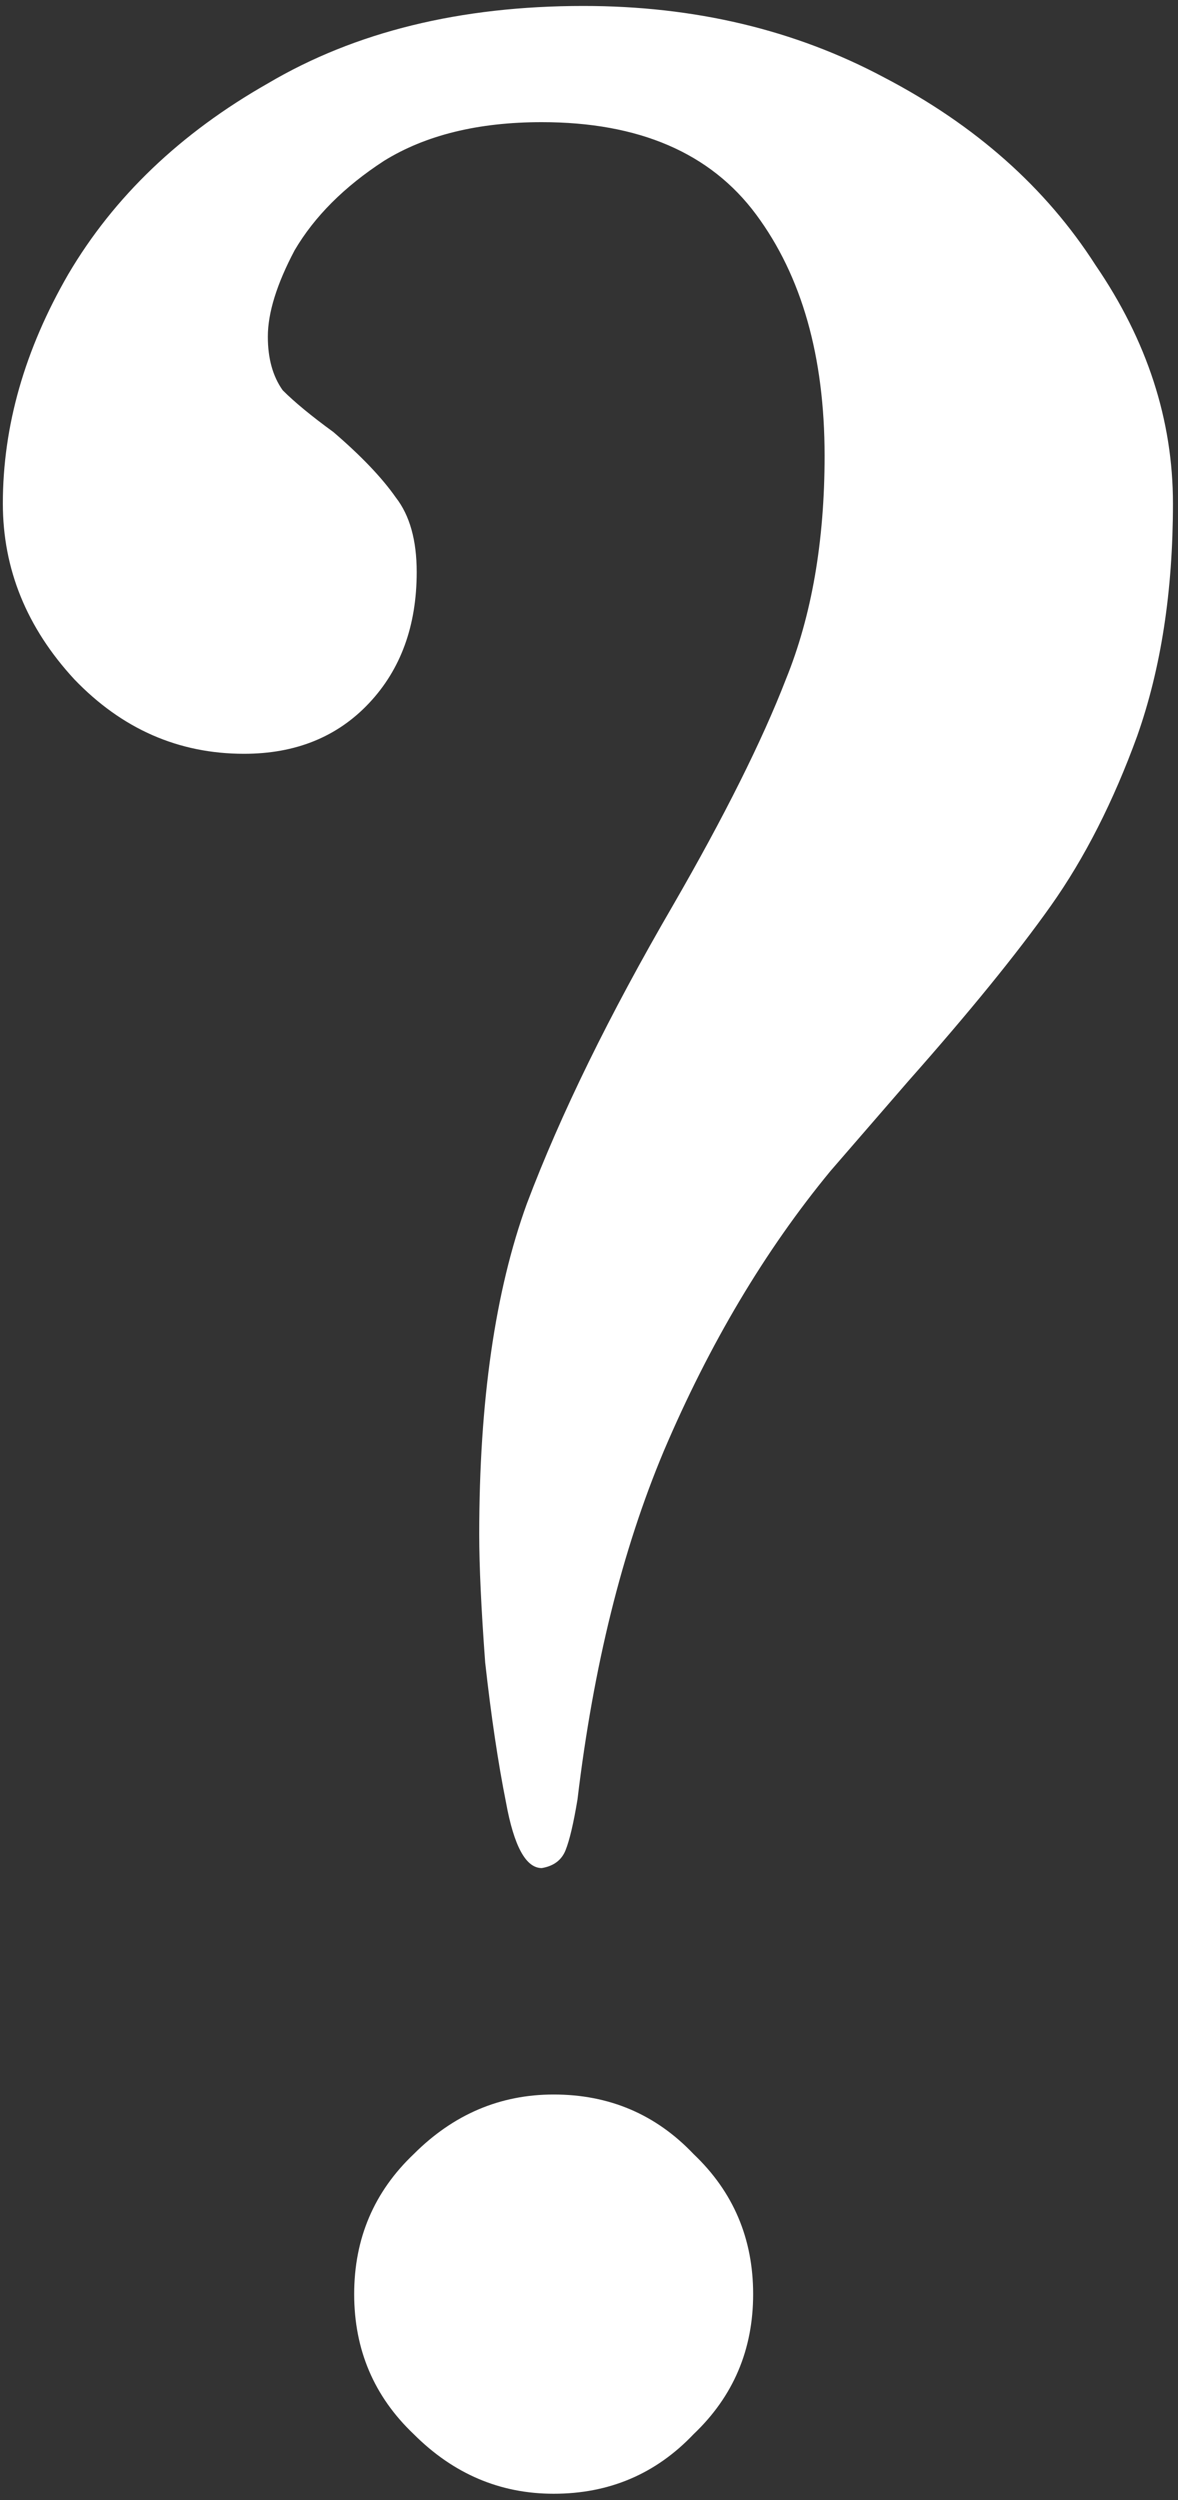 <svg viewBox="0 0 91 193" fill="none" xmlns="http://www.w3.org/2000/svg">
<rect x="0" y="0" width="91" height="193" fill="#333333" stroke="none"/>
<path d="M41.85 144.21C40.624 144.21 39.704 142.523 39.09 139.15C38.477 136.083 37.94 132.48 37.48 128.34C37.174 124.2 37.02 120.903 37.02 118.45C37.02 108.177 38.247 99.667 40.7 92.92C43.307 86.02 47.064 78.353 51.97 69.92C55.957 63.02 58.87 57.193 60.71 52.44C62.704 47.533 63.7 41.783 63.7 35.19C63.7 27.523 61.937 21.313 58.41 16.56C54.884 11.807 49.364 9.43 41.85 9.43C36.944 9.43 32.88 10.427 29.66 12.42C26.593 14.413 24.294 16.713 22.76 19.32C21.38 21.927 20.69 24.15 20.69 25.99C20.69 27.677 21.074 29.057 21.84 30.13C22.76 31.05 24.064 32.123 25.75 33.35C27.897 35.19 29.507 36.877 30.58 38.41C31.654 39.79 32.19 41.707 32.19 44.16C32.19 48.3 30.963 51.673 28.51 54.28C26.057 56.887 22.837 58.19 18.85 58.19C13.79 58.19 9.42 56.273 5.74 52.44C2.06 48.453 0.22 43.93 0.22 38.87C0.22 32.89 1.907 26.987 5.28 21.16C8.807 15.18 13.944 10.273 20.69 6.44C27.437 2.453 35.563 0.46 45.07 0.46C53.657 0.46 61.4 2.3 68.3 5.98C75.354 9.66 80.797 14.49 84.63 20.47C88.617 26.297 90.61 32.43 90.61 38.87C90.61 45.617 89.69 51.597 87.85 56.81C86.01 61.87 83.787 66.24 81.18 69.92C78.574 73.6 74.894 78.123 70.14 83.49L64.16 90.39C59.1 96.523 54.807 103.73 51.28 112.01C48.06 119.677 45.837 128.647 44.61 138.92C44.304 140.76 43.997 142.063 43.69 142.83C43.384 143.597 42.77 144.057 41.85 144.21ZM42.77 192.51C38.63 192.51 35.027 190.977 31.96 187.91C28.894 184.997 27.36 181.393 27.36 177.1C27.36 172.807 28.894 169.203 31.96 166.29C35.027 163.223 38.63 161.69 42.77 161.69C47.064 161.69 50.667 163.223 53.58 166.29C56.647 169.203 58.18 172.807 58.18 177.1C58.18 181.393 56.647 184.997 53.58 187.91C50.667 190.977 47.064 192.51 42.77 192.51Z" fill="white"/>
</svg>
